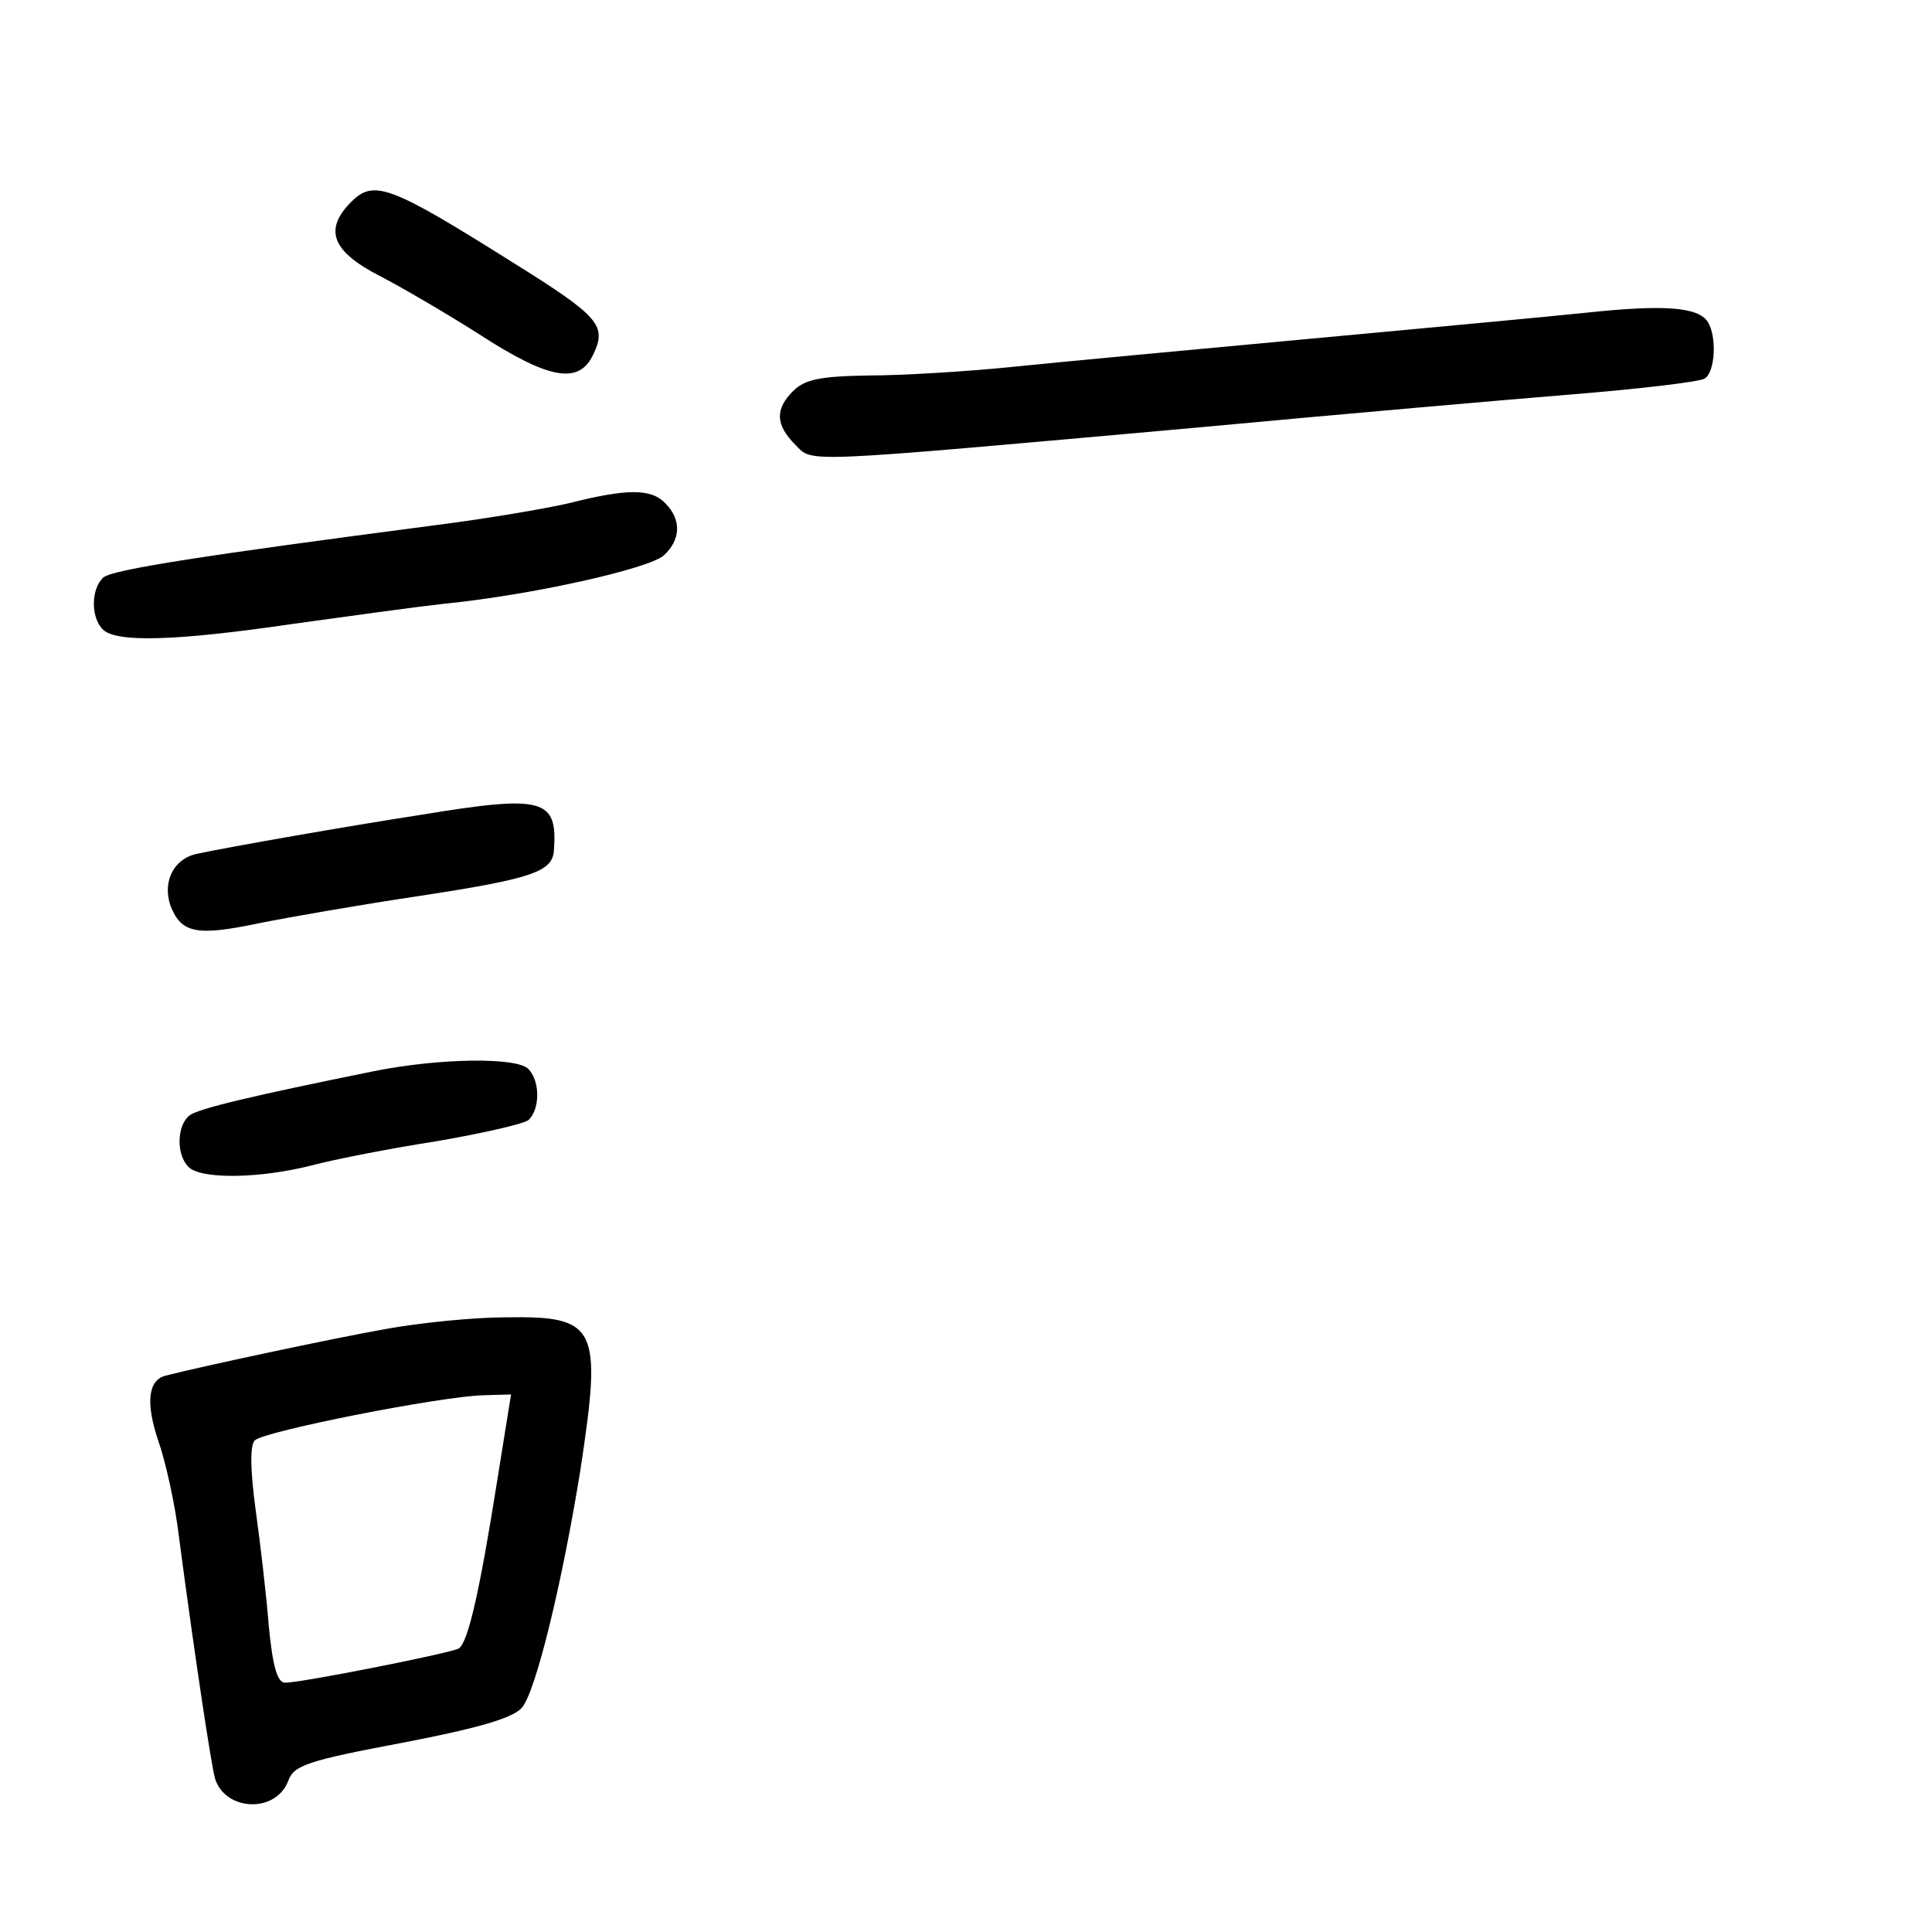 <?xml version="1.0" standalone="no"?>
<!DOCTYPE svg PUBLIC "-//W3C//DTD SVG 20010904//EN"
 "http://www.w3.org/TR/2001/REC-SVG-20010904/DTD/svg10.dtd">
<svg version="1.0" xmlns="http://www.w3.org/2000/svg"
 width="248pt" height="248pt" viewBox="0 0 248 248"
 preserveAspectRatio="xMidYMid meet">
<g transform="translate(0,248) scale(0.1,-0.1)"
fill="#000000" stroke="none">
<path d="M451 2221 c-36 -36 -25 -64 38 -96 25 -13 82 -46 126 -74 91 -59 129
-65 147 -25 17 36 7 48 -102 116 -159 100 -180 108 -209 79z"/>
<path d="M2040 2079 c-47 -5 -209 -20 -360 -34 -151 -14 -323 -30 -381 -36
-59 -6 -142 -11 -185 -11 -61 -1 -81 -5 -96 -20 -23 -23 -23 -43 3 -69 23 -23
0 -24 514 22 182 17 400 36 486 43 86 7 161 16 167 20 14 8 16 55 4 73 -12 19
-57 22 -152 12z"/>
<path d="M730 1834 c-30 -7 -107 -20 -170 -28 -299 -39 -414 -57 -427 -67 -16
-14 -17 -51 -1 -67 17 -17 93 -15 243 7 72 10 159 22 195 26 112 11 263 45
282 62 22 20 23 46 2 67 -18 19 -49 19 -124 0z"/>
<path d="M540 1434 c-91 -14 -251 -42 -287 -50 -30 -6 -45 -36 -34 -67 14 -35
33 -39 114 -22 40 8 132 24 206 35 144 22 170 31 172 58 5 67 -13 72 -171 46z"/>
<path d="M480 1105 c-153 -31 -226 -48 -237 -57 -16 -13 -17 -50 -1 -66 16
-16 91 -15 158 2 30 8 102 22 160 31 58 10 111 22 118 27 15 13 16 50 0 66
-15 15 -113 14 -198 -3z"/>
<path d="M495 774 c-68 -12 -241 -49 -283 -60 -22 -6 -25 -35 -9 -83 9 -25 22
-82 27 -126 20 -151 41 -290 46 -308 13 -42 78 -45 94 -3 7 20 25 26 147 49
99 19 142 32 153 45 18 21 52 162 75 305 28 184 22 198 -96 196 -41 0 -110 -7
-154 -15z m143 -196 c-22 -139 -37 -206 -49 -214 -10 -6 -202 -44 -223 -44
-10 0 -16 21 -21 73 -3 39 -11 107 -17 150 -7 52 -7 82 -1 88 12 12 241 57
294 58 l35 1 -18 -112z"/>
</g>
</svg>
